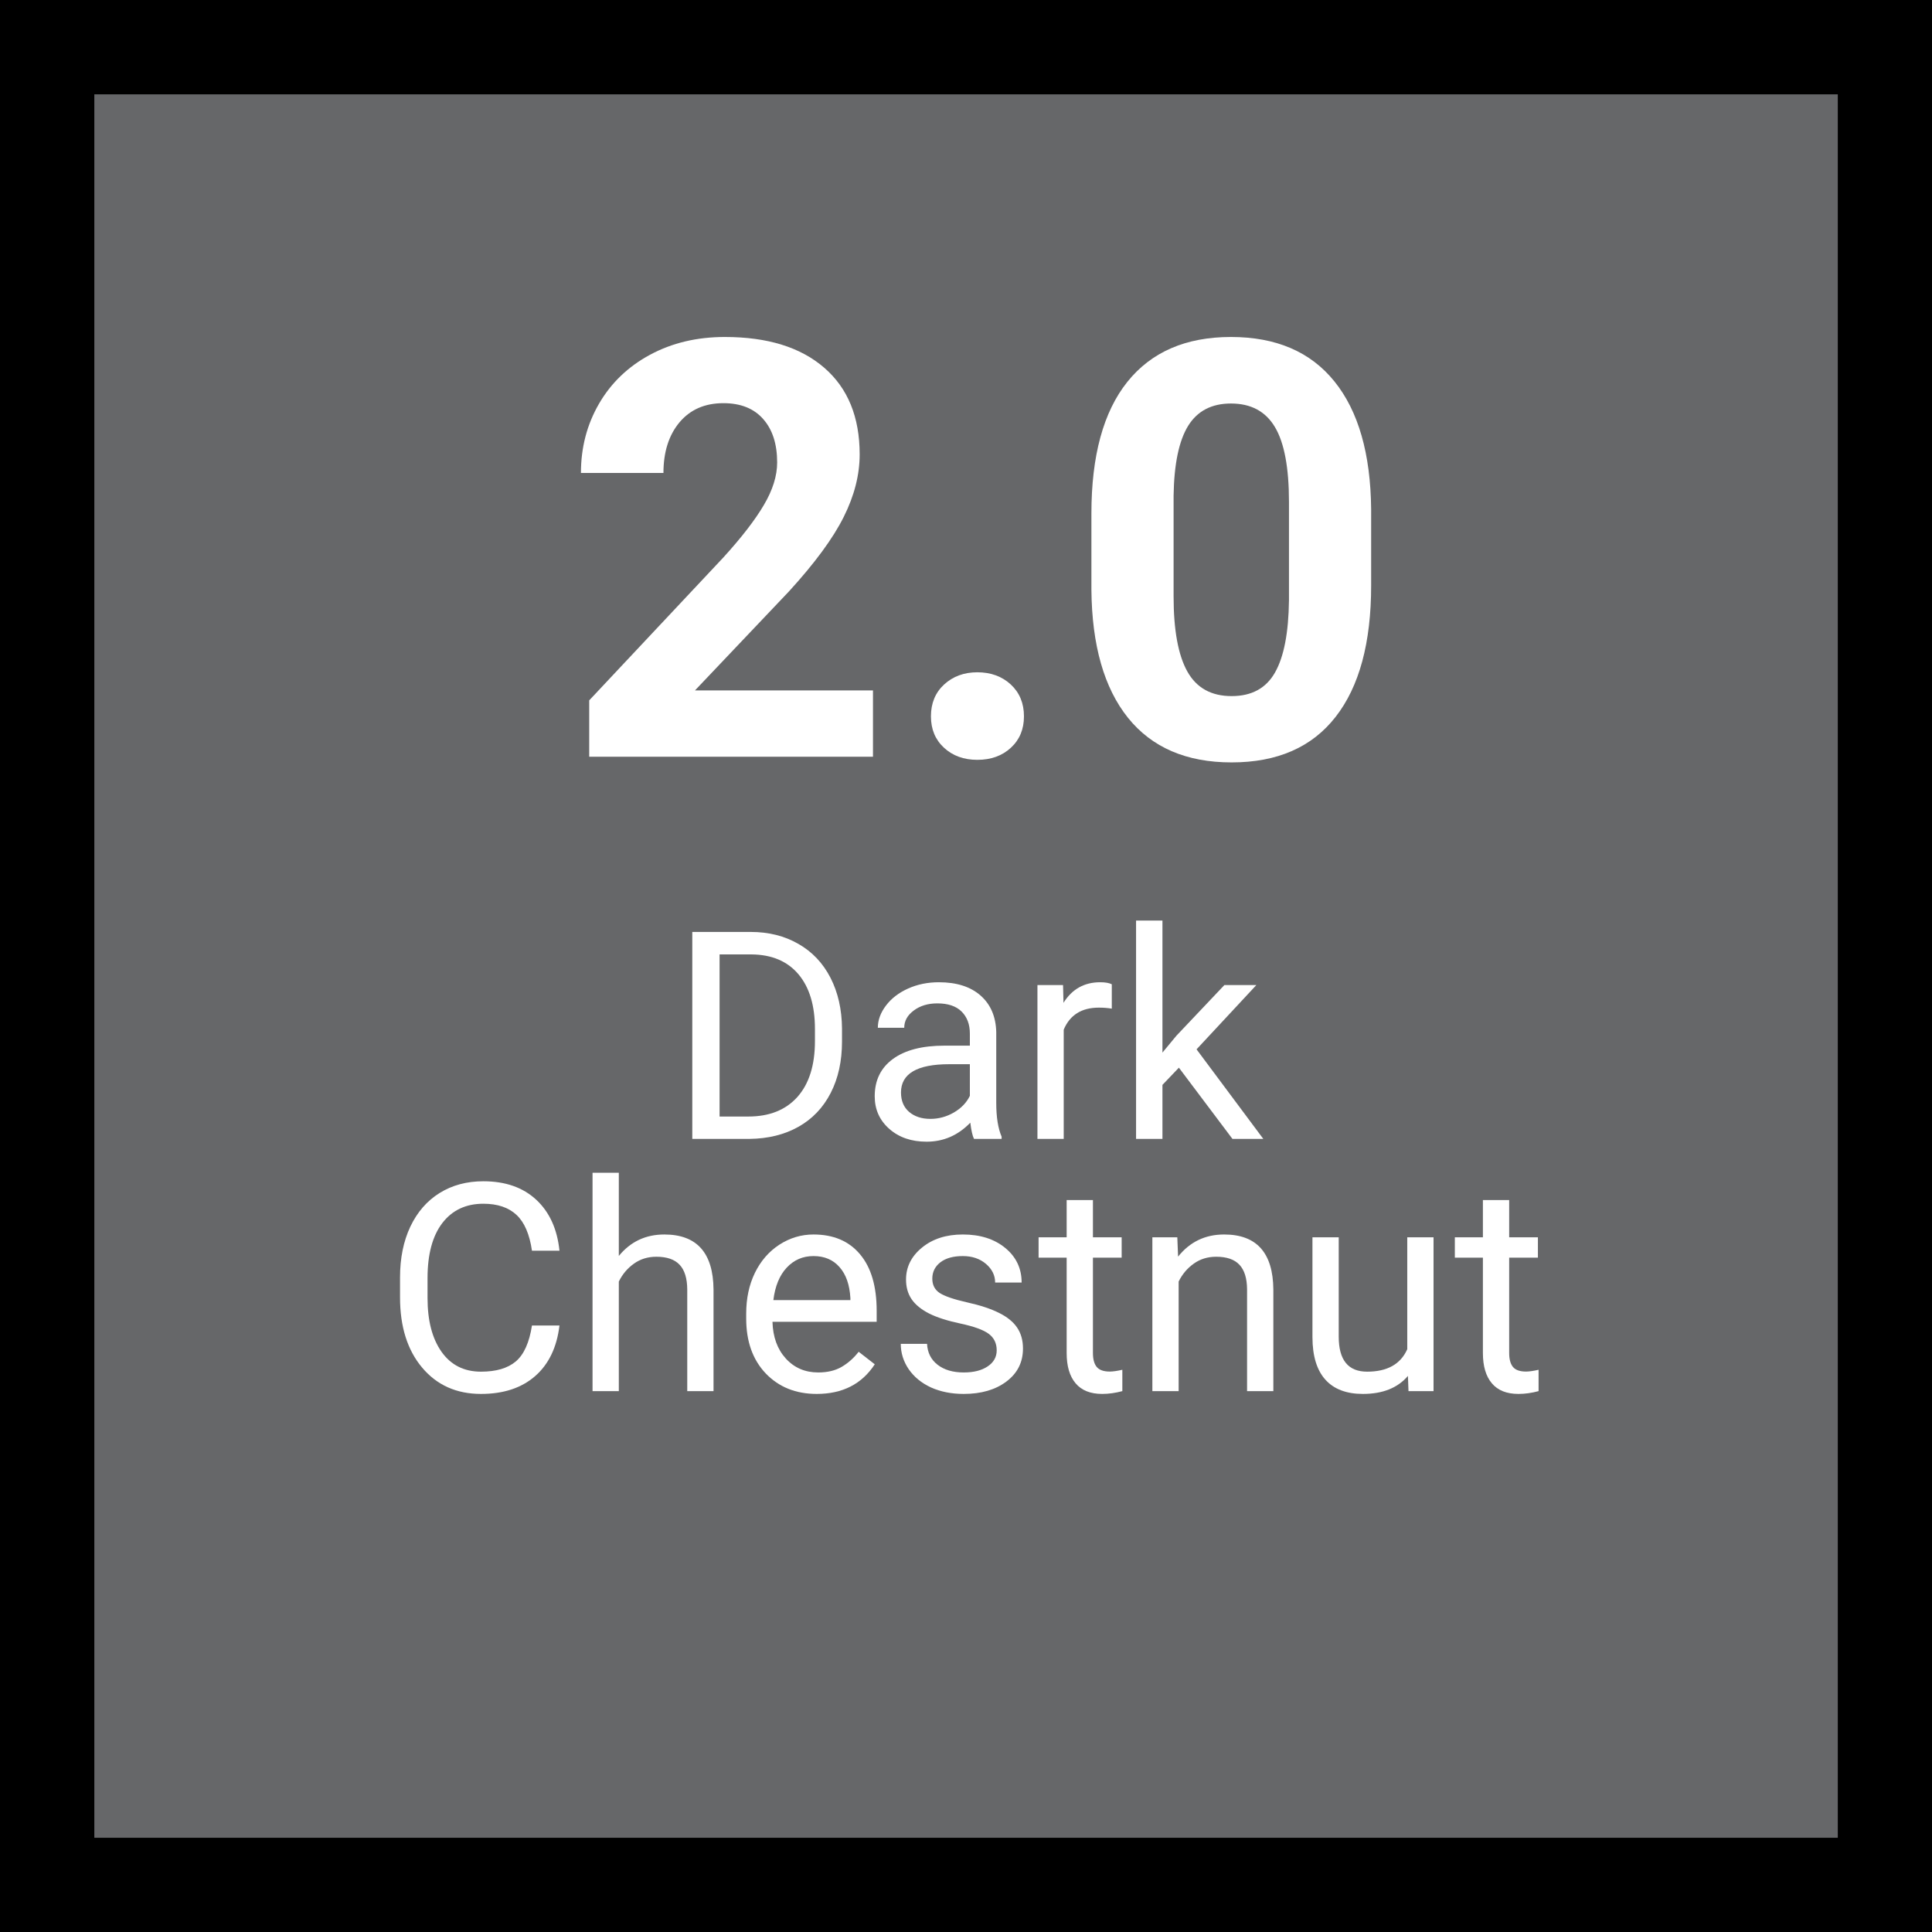 <svg xmlns="http://www.w3.org/2000/svg" xmlns:xlink="http://www.w3.org/1999/xlink" width="360" zoomAndPan="magnify" viewBox="0 0 270 270" height="360" preserveAspectRatio="xMidYMid meet" version="1.0"><defs><g/></defs><rect x="-27" width="324" fill="#ffffff" y="-27" height="324" fill-opacity="1"/><rect x="-27" width="324" fill="#666769" y="-27" height="324" fill-opacity="1"/><g fill="#ffffff" fill-opacity="1"><g transform="translate(78.406, 105.75)"><g><path d="M 43.594 0 L 3.938 0 L 3.938 -7.875 L 22.656 -27.812 C 25.219 -30.625 27.113 -33.078 28.344 -35.172 C 29.582 -37.266 30.203 -39.25 30.203 -41.125 C 30.203 -43.695 29.551 -45.719 28.25 -47.188 C 26.957 -48.664 25.102 -49.406 22.688 -49.406 C 20.094 -49.406 18.047 -48.508 16.547 -46.719 C 15.055 -44.926 14.312 -42.57 14.312 -39.656 L 2.781 -39.656 C 2.781 -43.188 3.617 -46.406 5.297 -49.312 C 6.984 -52.227 9.363 -54.516 12.438 -56.172 C 15.508 -57.828 18.992 -58.656 22.891 -58.656 C 28.848 -58.656 33.477 -57.223 36.781 -54.359 C 40.082 -51.504 41.734 -47.469 41.734 -42.25 C 41.734 -39.383 40.988 -36.469 39.5 -33.5 C 38.02 -30.531 35.477 -27.07 31.875 -23.125 L 18.719 -9.266 L 43.594 -9.266 Z M 43.594 0 "/></g></g></g><g fill="#ffffff" fill-opacity="1"><g transform="translate(125.1, 105.75)"><g><path d="M 5 -5.641 C 5 -7.473 5.613 -8.957 6.844 -10.094 C 8.082 -11.227 9.629 -11.797 11.484 -11.797 C 13.367 -11.797 14.926 -11.227 16.156 -10.094 C 17.383 -8.957 18 -7.473 18 -5.641 C 18 -3.836 17.391 -2.375 16.172 -1.25 C 14.953 -0.125 13.391 0.438 11.484 0.438 C 9.598 0.438 8.047 -0.125 6.828 -1.25 C 5.609 -2.375 5 -3.836 5 -5.641 Z M 5 -5.641 "/></g></g></g><g fill="#ffffff" fill-opacity="1"><g transform="translate(148.745, 105.75)"><g><path d="M 42.875 -23.922 C 42.875 -15.922 41.219 -9.801 37.906 -5.562 C 34.602 -1.32 29.758 0.797 23.375 0.797 C 17.062 0.797 12.234 -1.281 8.891 -5.438 C 5.555 -9.602 3.852 -15.566 3.781 -23.328 L 3.781 -33.984 C 3.781 -42.055 5.453 -48.188 8.797 -52.375 C 12.148 -56.562 16.977 -58.656 23.281 -58.656 C 29.594 -58.656 34.414 -56.582 37.75 -52.438 C 41.094 -48.289 42.801 -42.336 42.875 -34.578 Z M 31.391 -35.609 C 31.391 -40.398 30.734 -43.891 29.422 -46.078 C 28.117 -48.266 26.07 -49.359 23.281 -49.359 C 20.582 -49.359 18.586 -48.316 17.297 -46.234 C 16.016 -44.16 15.336 -40.91 15.266 -36.484 L 15.266 -22.422 C 15.266 -17.703 15.906 -14.195 17.188 -11.906 C 18.469 -9.613 20.531 -8.469 23.375 -8.469 C 26.176 -8.469 28.195 -9.566 29.438 -11.766 C 30.688 -13.961 31.336 -17.328 31.391 -21.859 Z M 31.391 -35.609 "/></g></g></g><g fill="#ffffff" fill-opacity="1"><g transform="translate(195.441, 105.75)"><g/></g></g><g fill="#ffffff" fill-opacity="1"><g transform="translate(93.39, 159.162)"><g><path d="M 3.359 0 L 3.359 -28.922 L 11.516 -28.922 C 14.035 -28.922 16.258 -28.363 18.188 -27.25 C 20.125 -26.145 21.617 -24.566 22.672 -22.516 C 23.723 -20.461 24.258 -18.102 24.281 -15.438 L 24.281 -13.594 C 24.281 -10.863 23.754 -8.473 22.703 -6.422 C 21.648 -4.367 20.145 -2.789 18.188 -1.688 C 16.238 -0.594 13.961 -0.031 11.359 0 Z M 7.172 -25.781 L 7.172 -3.125 L 11.188 -3.125 C 14.125 -3.125 16.41 -4.035 18.047 -5.859 C 19.68 -7.691 20.5 -10.297 20.5 -13.672 L 20.5 -15.359 C 20.5 -18.641 19.727 -21.191 18.188 -23.016 C 16.645 -24.836 14.457 -25.758 11.625 -25.781 Z M 7.172 -25.781 "/></g></g></g><g fill="#ffffff" fill-opacity="1"><g transform="translate(120.071, 159.162)"><g><path d="M 16.047 0 C 15.836 -0.426 15.664 -1.18 15.531 -2.266 C 13.82 -0.492 11.785 0.391 9.422 0.391 C 7.297 0.391 5.555 -0.207 4.203 -1.406 C 2.848 -2.602 2.172 -4.117 2.172 -5.953 C 2.172 -8.191 3.02 -9.93 4.719 -11.172 C 6.414 -12.41 8.812 -13.031 11.906 -13.031 L 15.469 -13.031 L 15.469 -14.719 C 15.469 -16.008 15.082 -17.035 14.312 -17.797 C 13.551 -18.555 12.422 -18.938 10.922 -18.938 C 9.609 -18.938 8.508 -18.602 7.625 -17.938 C 6.738 -17.281 6.297 -16.477 6.297 -15.531 L 2.609 -15.531 C 2.609 -16.602 2.988 -17.641 3.75 -18.641 C 4.508 -19.641 5.539 -20.43 6.844 -21.016 C 8.145 -21.598 9.578 -21.891 11.141 -21.891 C 13.617 -21.891 15.562 -21.27 16.969 -20.031 C 18.375 -18.789 19.102 -17.086 19.156 -14.922 L 19.156 -5.031 C 19.156 -3.051 19.406 -1.477 19.906 -0.312 L 19.906 0 Z M 9.953 -2.797 C 11.109 -2.797 12.203 -3.094 13.234 -3.688 C 14.266 -4.289 15.008 -5.066 15.469 -6.016 L 15.469 -10.438 L 12.594 -10.438 C 8.094 -10.438 5.844 -9.117 5.844 -6.484 C 5.844 -5.328 6.223 -4.422 6.984 -3.766 C 7.754 -3.117 8.742 -2.797 9.953 -2.797 Z M 9.953 -2.797 "/></g></g></g><g fill="#ffffff" fill-opacity="1"><g transform="translate(142.203, 159.162)"><g><path d="M 13.172 -18.203 C 12.617 -18.297 12.016 -18.344 11.359 -18.344 C 8.953 -18.344 7.316 -17.316 6.453 -15.266 L 6.453 0 L 2.781 0 L 2.781 -21.5 L 6.359 -21.5 L 6.422 -19.016 C 7.617 -20.93 9.328 -21.891 11.547 -21.891 C 12.254 -21.891 12.797 -21.797 13.172 -21.609 Z M 13.172 -18.203 "/></g></g></g><g fill="#ffffff" fill-opacity="1"><g transform="translate(155.97, 159.162)"><g><path d="M 8.781 -9.953 L 6.484 -7.547 L 6.484 0 L 2.797 0 L 2.797 -30.516 L 6.484 -30.516 L 6.484 -12.062 L 8.438 -14.422 L 15.141 -21.5 L 19.609 -21.5 L 11.25 -12.516 L 20.578 0 L 16.266 0 Z M 8.781 -9.953 "/></g></g></g><g fill="#ffffff" fill-opacity="1"><g transform="translate(53.546, 194.412)"><g><path d="M 24.641 -9.172 C 24.273 -6.117 23.141 -3.758 21.234 -2.094 C 19.336 -0.438 16.816 0.391 13.672 0.391 C 10.254 0.391 7.516 -0.832 5.453 -3.281 C 3.391 -5.727 2.359 -9.004 2.359 -13.109 L 2.359 -15.891 C 2.359 -18.578 2.836 -20.941 3.797 -22.984 C 4.766 -25.023 6.129 -26.594 7.891 -27.688 C 9.648 -28.781 11.688 -29.328 14 -29.328 C 17.07 -29.328 19.535 -28.469 21.391 -26.75 C 23.242 -25.031 24.328 -22.656 24.641 -19.625 L 20.797 -19.625 C 20.461 -21.926 19.742 -23.594 18.641 -24.625 C 17.535 -25.664 15.988 -26.188 14 -26.188 C 11.562 -26.188 9.648 -25.285 8.266 -23.484 C 6.891 -21.68 6.203 -19.117 6.203 -15.797 L 6.203 -13 C 6.203 -9.852 6.852 -7.352 8.156 -5.5 C 9.469 -3.645 11.305 -2.719 13.672 -2.719 C 15.785 -2.719 17.41 -3.195 18.547 -4.156 C 19.68 -5.125 20.43 -6.797 20.797 -9.172 Z M 24.641 -9.172 "/></g></g></g><g fill="#ffffff" fill-opacity="1"><g transform="translate(80.028, 194.412)"><g><path d="M 6.453 -18.891 C 8.086 -20.891 10.207 -21.891 12.812 -21.891 C 17.352 -21.891 19.645 -19.328 19.688 -14.203 L 19.688 0 L 16.016 0 L 16.016 -14.219 C 16.004 -15.77 15.648 -16.914 14.953 -17.656 C 14.254 -18.406 13.172 -18.781 11.703 -18.781 C 10.504 -18.781 9.457 -18.457 8.562 -17.812 C 7.664 -17.176 6.961 -16.344 6.453 -15.312 L 6.453 0 L 2.781 0 L 2.781 -30.516 L 6.453 -30.516 Z M 6.453 -18.891 "/></g></g></g><g fill="#ffffff" fill-opacity="1"><g transform="translate(102.438, 194.412)"><g><path d="M 11.703 0.391 C 8.785 0.391 6.41 -0.562 4.578 -2.469 C 2.754 -4.383 1.844 -6.945 1.844 -10.156 L 1.844 -10.828 C 1.844 -12.961 2.25 -14.863 3.062 -16.531 C 3.883 -18.207 5.023 -19.52 6.484 -20.469 C 7.953 -21.414 9.539 -21.891 11.25 -21.891 C 14.039 -21.891 16.207 -20.969 17.75 -19.125 C 19.301 -17.289 20.078 -14.656 20.078 -11.219 L 20.078 -9.688 L 5.516 -9.688 C 5.578 -7.57 6.195 -5.863 7.375 -4.562 C 8.562 -3.258 10.07 -2.609 11.906 -2.609 C 13.195 -2.609 14.289 -2.867 15.188 -3.391 C 16.094 -3.922 16.883 -4.625 17.562 -5.5 L 19.812 -3.75 C 18.008 -0.988 15.305 0.391 11.703 0.391 Z M 11.25 -18.875 C 9.758 -18.875 8.508 -18.332 7.5 -17.25 C 6.5 -16.176 5.879 -14.664 5.641 -12.719 L 16.406 -12.719 L 16.406 -13 C 16.301 -14.863 15.797 -16.305 14.891 -17.328 C 13.992 -18.359 12.781 -18.875 11.25 -18.875 Z M 11.25 -18.875 "/></g></g></g><g fill="#ffffff" fill-opacity="1"><g transform="translate(123.994, 194.412)"><g><path d="M 15.297 -5.703 C 15.297 -6.691 14.922 -7.461 14.172 -8.016 C 13.422 -8.566 12.113 -9.039 10.25 -9.438 C 8.395 -9.832 6.922 -10.305 5.828 -10.859 C 4.734 -11.422 3.926 -12.082 3.406 -12.844 C 2.883 -13.613 2.625 -14.531 2.625 -15.594 C 2.625 -17.352 3.367 -18.844 4.859 -20.062 C 6.348 -21.281 8.25 -21.891 10.562 -21.891 C 13 -21.891 14.977 -21.258 16.5 -20 C 18.02 -18.75 18.781 -17.141 18.781 -15.172 L 15.078 -15.172 C 15.078 -16.18 14.648 -17.051 13.797 -17.781 C 12.941 -18.508 11.863 -18.875 10.562 -18.875 C 9.227 -18.875 8.18 -18.582 7.422 -18 C 6.672 -17.414 6.297 -16.656 6.297 -15.719 C 6.297 -14.832 6.645 -14.16 7.344 -13.703 C 8.051 -13.254 9.32 -12.82 11.156 -12.406 C 12.988 -12 14.473 -11.508 15.609 -10.938 C 16.754 -10.375 17.598 -9.691 18.141 -8.891 C 18.691 -8.086 18.969 -7.109 18.969 -5.953 C 18.969 -4.035 18.195 -2.5 16.656 -1.344 C 15.125 -0.188 13.133 0.391 10.688 0.391 C 8.969 0.391 7.441 0.086 6.109 -0.516 C 4.785 -1.129 3.75 -1.977 3 -3.062 C 2.258 -4.156 1.891 -5.336 1.891 -6.609 L 5.562 -6.609 C 5.625 -5.379 6.113 -4.406 7.031 -3.688 C 7.957 -2.969 9.176 -2.609 10.688 -2.609 C 12.082 -2.609 13.195 -2.891 14.031 -3.453 C 14.875 -4.016 15.297 -4.766 15.297 -5.703 Z M 15.297 -5.703 "/></g></g></g><g fill="#ffffff" fill-opacity="1"><g transform="translate(144.973, 194.412)"><g><path d="M 7.766 -26.703 L 7.766 -21.5 L 11.781 -21.5 L 11.781 -18.656 L 7.766 -18.656 L 7.766 -5.328 C 7.766 -4.461 7.941 -3.812 8.297 -3.375 C 8.66 -2.945 9.27 -2.734 10.125 -2.734 C 10.551 -2.734 11.133 -2.816 11.875 -2.984 L 11.875 0 C 10.914 0.258 9.977 0.391 9.062 0.391 C 7.414 0.391 6.176 -0.102 5.344 -1.094 C 4.508 -2.082 4.094 -3.492 4.094 -5.328 L 4.094 -18.656 L 0.172 -18.656 L 0.172 -21.5 L 4.094 -21.5 L 4.094 -26.703 Z M 7.766 -26.703 "/></g></g></g><g fill="#ffffff" fill-opacity="1"><g transform="translate(158.264, 194.412)"><g><path d="M 6.266 -21.5 L 6.375 -18.797 C 8.02 -20.859 10.164 -21.891 12.812 -21.891 C 17.352 -21.891 19.645 -19.328 19.688 -14.203 L 19.688 0 L 16.016 0 L 16.016 -14.219 C 16.004 -15.77 15.648 -16.914 14.953 -17.656 C 14.254 -18.406 13.172 -18.781 11.703 -18.781 C 10.504 -18.781 9.457 -18.457 8.562 -17.812 C 7.664 -17.176 6.961 -16.344 6.453 -15.312 L 6.453 0 L 2.781 0 L 2.781 -21.5 Z M 6.266 -21.5 "/></g></g></g><g fill="#ffffff" fill-opacity="1"><g transform="translate(180.714, 194.412)"><g><path d="M 16.047 -2.125 C 14.617 -0.445 12.52 0.391 9.75 0.391 C 7.457 0.391 5.711 -0.27 4.516 -1.594 C 3.316 -2.926 2.711 -4.898 2.703 -7.516 L 2.703 -21.5 L 6.375 -21.5 L 6.375 -7.609 C 6.375 -4.348 7.695 -2.719 10.344 -2.719 C 13.156 -2.719 15.023 -3.766 15.953 -5.859 L 15.953 -21.5 L 19.625 -21.5 L 19.625 0 L 16.125 0 Z M 16.047 -2.125 "/></g></g></g><g fill="#ffffff" fill-opacity="1"><g transform="translate(203.144, 194.412)"><g><path d="M 7.766 -26.703 L 7.766 -21.5 L 11.781 -21.5 L 11.781 -18.656 L 7.766 -18.656 L 7.766 -5.328 C 7.766 -4.461 7.941 -3.812 8.297 -3.375 C 8.66 -2.945 9.27 -2.734 10.125 -2.734 C 10.551 -2.734 11.133 -2.816 11.875 -2.984 L 11.875 0 C 10.914 0.258 9.977 0.391 9.062 0.391 C 7.414 0.391 6.176 -0.102 5.344 -1.094 C 4.508 -2.082 4.094 -3.492 4.094 -5.328 L 4.094 -18.656 L 0.172 -18.656 L 0.172 -21.5 L 4.094 -21.5 L 4.094 -26.703 Z M 7.766 -26.703 "/></g></g></g><path stroke-linecap="round" transform="matrix(1.512, 0, 0, 1.512, -3.06, -3.06)" fill="none" stroke-linejoin="round" d="M 5.371 5.371 L 177.259 5.371 L 177.259 177.259 L 5.371 177.259 Z M 5.371 5.371 " stroke="#000000" stroke-width="10.742" stroke-opacity="1" stroke-miterlimit="10"/></svg>